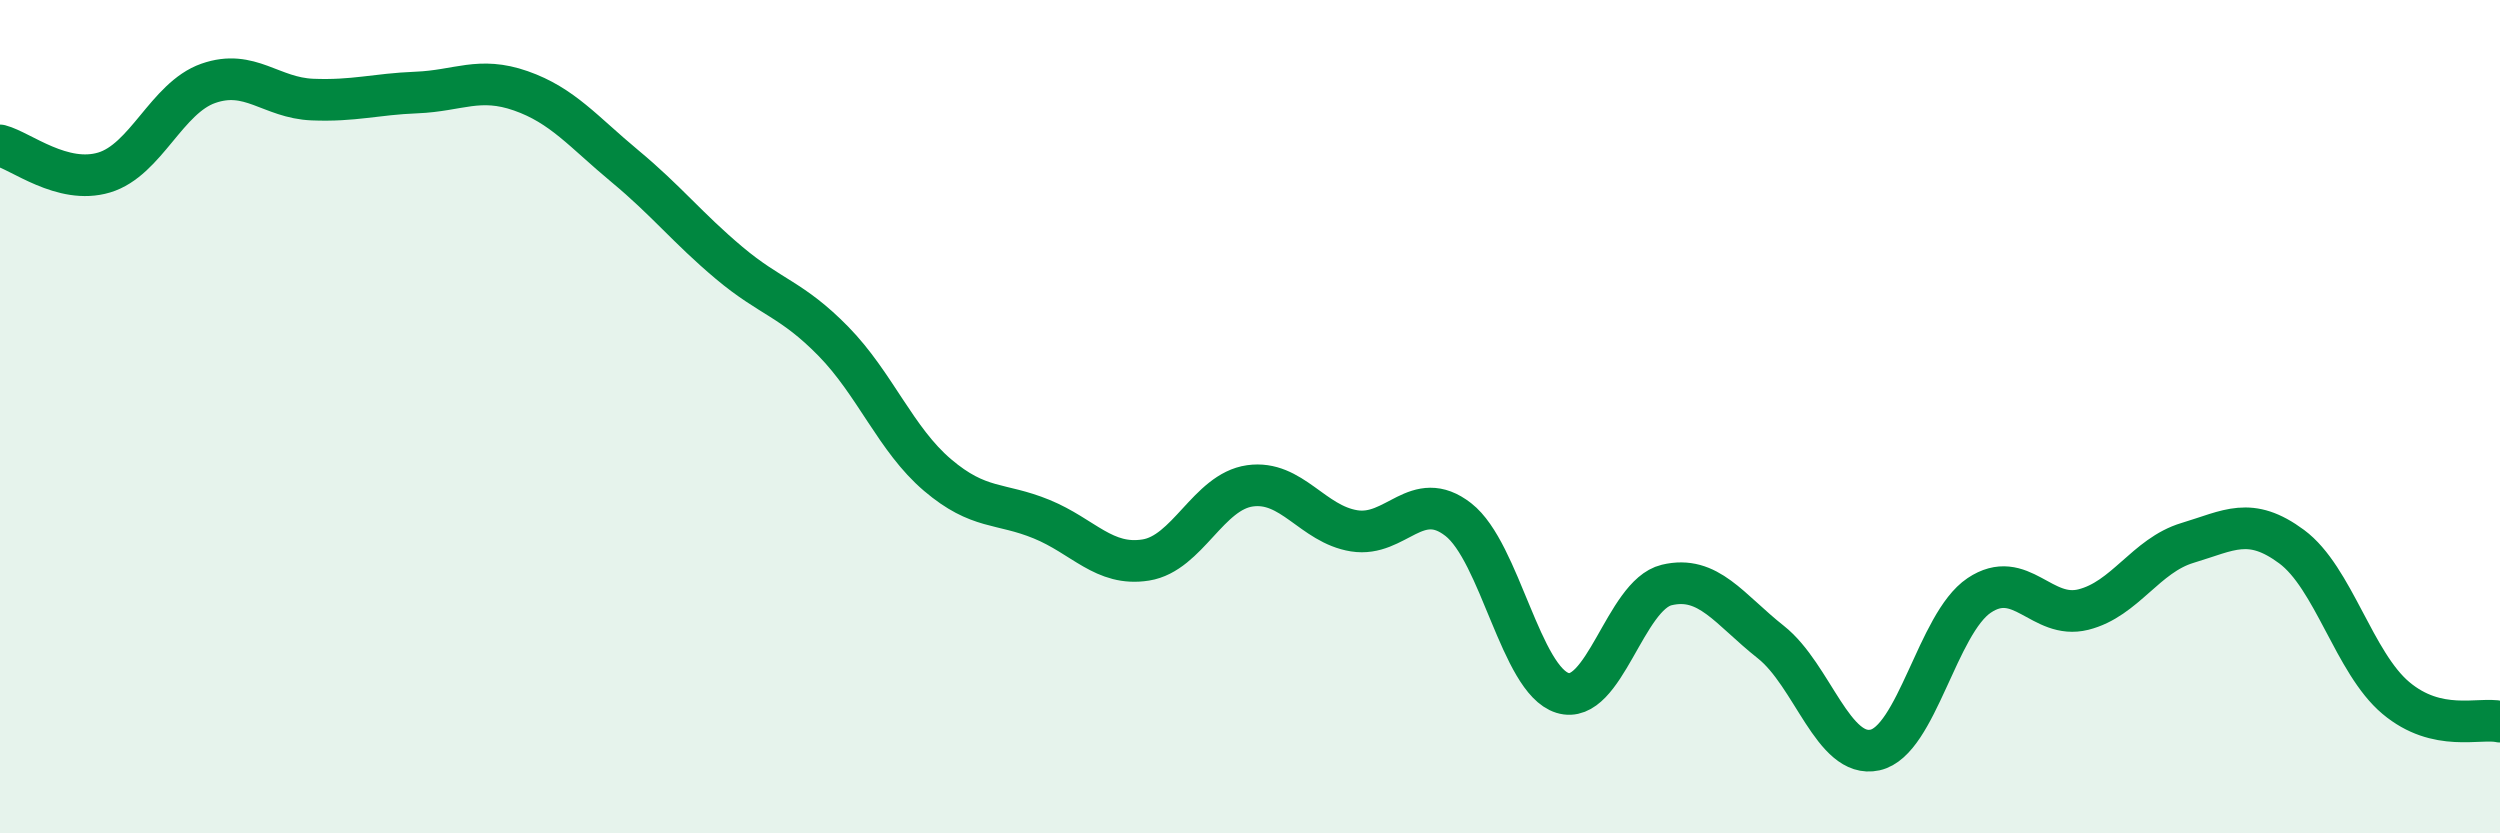 
    <svg width="60" height="20" viewBox="0 0 60 20" xmlns="http://www.w3.org/2000/svg">
      <path
        d="M 0,3.49 C 0.5,3.62 1.5,4.44 2.5,4.14 C 3.5,3.84 4,2.35 5,2 C 6,1.65 6.5,2.35 7.5,2.39 C 8.5,2.43 9,2.26 10,2.22 C 11,2.18 11.5,1.83 12.5,2.18 C 13.5,2.53 14,3.16 15,3.99 C 16,4.82 16.5,5.47 17.5,6.31 C 18.5,7.15 19,7.17 20,8.19 C 21,9.21 21.5,10.55 22.5,11.4 C 23.5,12.25 24,12.05 25,12.46 C 26,12.87 26.5,13.6 27.5,13.44 C 28.5,13.28 29,11.8 30,11.66 C 31,11.52 31.5,12.58 32.5,12.74 C 33.5,12.9 34,11.69 35,12.47 C 36,13.25 36.5,16.32 37.5,16.63 C 38.5,16.94 39,14.28 40,14.04 C 41,13.8 41.5,14.62 42.5,15.41 C 43.5,16.2 44,18.22 45,18 C 46,17.78 46.5,14.96 47.5,14.29 C 48.5,13.62 49,14.88 50,14.63 C 51,14.38 51.5,13.33 52.5,13.03 C 53.5,12.73 54,12.38 55,13.12 C 56,13.86 56.5,15.91 57.5,16.75 C 58.5,17.59 59.5,17.21 60,17.32L60 20L0 20Z"
        fill="#008740"
        opacity="0.1"
        stroke-linecap="round"
        stroke-linejoin="round"
      />
      <path
        d="M 0,3.49 C 0.5,3.62 1.5,4.44 2.5,4.14 C 3.5,3.84 4,2.35 5,2 C 6,1.65 6.5,2.35 7.5,2.39 C 8.5,2.43 9,2.26 10,2.22 C 11,2.18 11.5,1.83 12.5,2.18 C 13.5,2.53 14,3.16 15,3.99 C 16,4.82 16.5,5.47 17.5,6.31 C 18.5,7.15 19,7.17 20,8.19 C 21,9.21 21.5,10.55 22.5,11.4 C 23.5,12.25 24,12.05 25,12.46 C 26,12.87 26.5,13.6 27.5,13.44 C 28.5,13.28 29,11.8 30,11.66 C 31,11.52 31.5,12.58 32.5,12.74 C 33.5,12.9 34,11.69 35,12.47 C 36,13.25 36.5,16.32 37.5,16.63 C 38.5,16.94 39,14.28 40,14.04 C 41,13.8 41.5,14.62 42.5,15.41 C 43.5,16.2 44,18.22 45,18 C 46,17.78 46.5,14.96 47.5,14.29 C 48.5,13.62 49,14.88 50,14.63 C 51,14.38 51.5,13.33 52.5,13.03 C 53.5,12.73 54,12.38 55,13.12 C 56,13.86 56.5,15.91 57.5,16.75 C 58.5,17.59 59.5,17.21 60,17.32"
        stroke="#008740"
        stroke-width="1"
        fill="none"
        stroke-linecap="round"
        stroke-linejoin="round"
      />
    </svg>
  